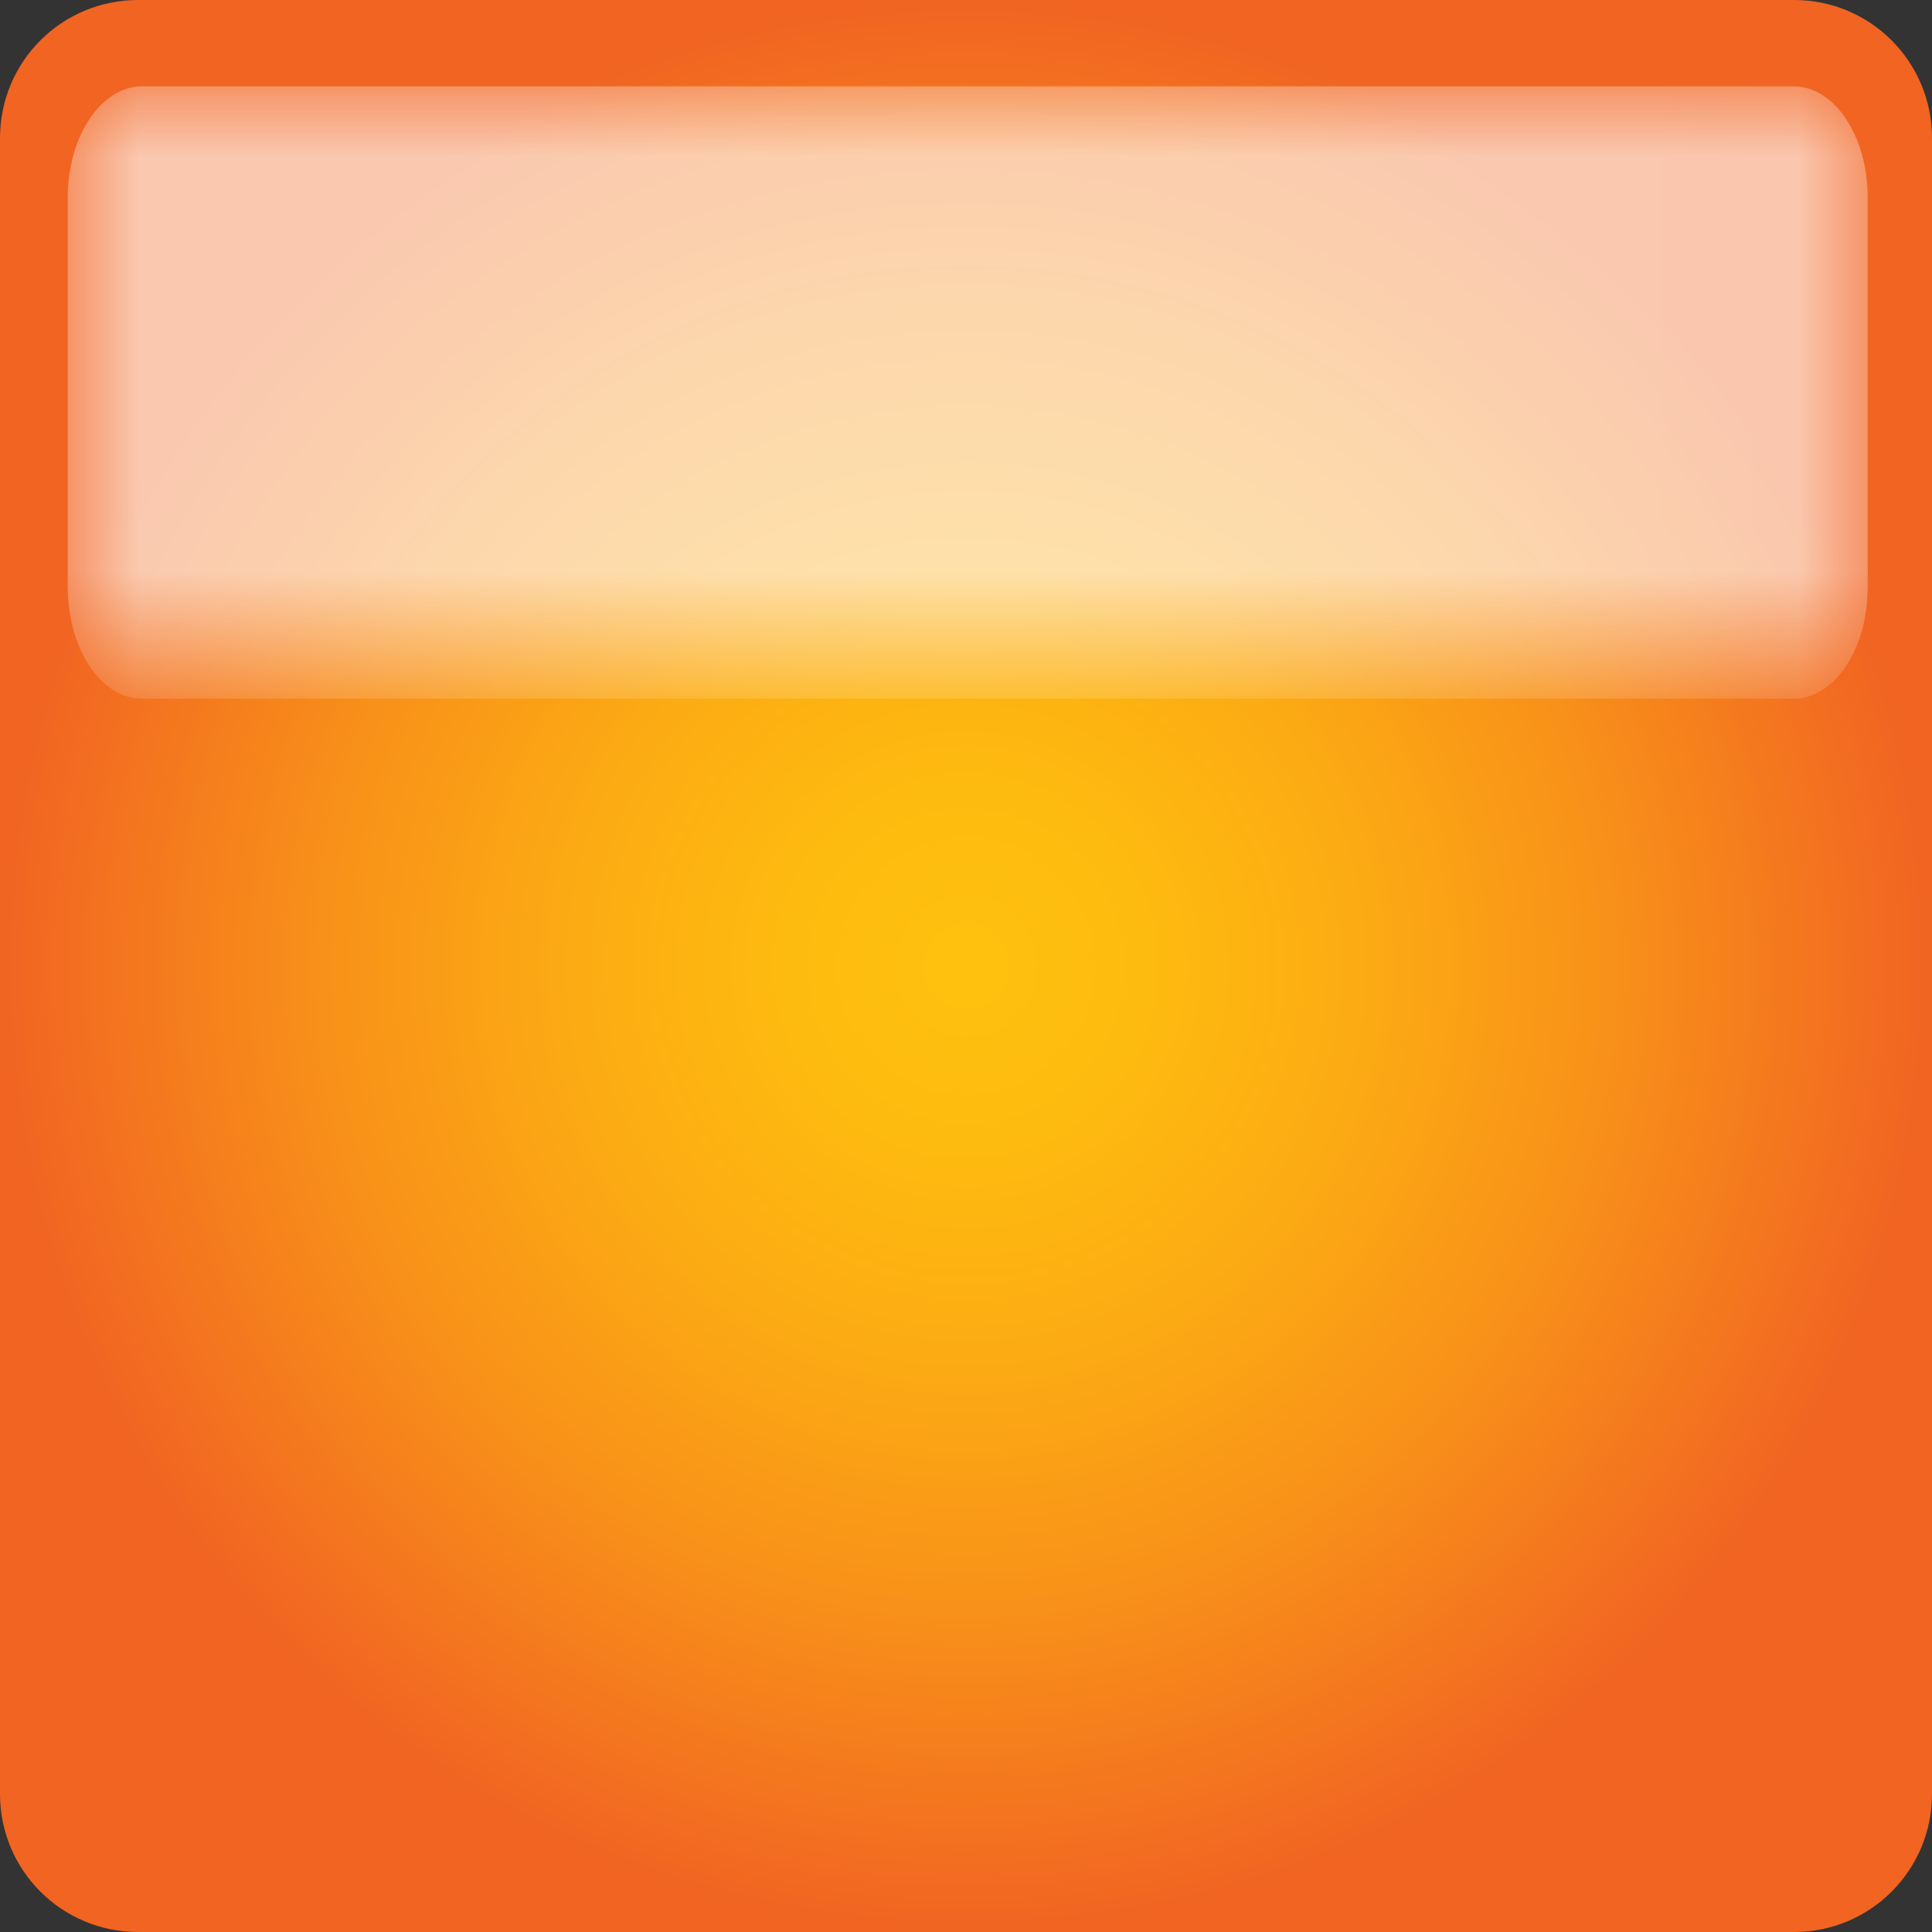 <svg enable-background="new 0 0 13.945 13.945" height="13.945" viewBox="0 0 13.945 13.945" width="13.945" xmlns="http://www.w3.org/2000/svg" xmlns:xlink="http://www.w3.org/1999/xlink"><rect x="0" y="0" width="13.945" height="13.945" fill="#333333" stroke="none"/><radialGradient id="a" cx="6.973" cy="6.973" gradientUnits="userSpaceOnUse" r="6.973"><stop offset="0" stop-color="#ffc10e"/><stop offset=".178" stop-color="#febb0f"/><stop offset=".41" stop-color="#fcab13"/><stop offset=".673" stop-color="#f89019"/><stop offset=".957" stop-color="#f26a21"/><stop offset="1" stop-color="#f16422"/></radialGradient><mask id="b" height="4.42" maskUnits="userSpaceOnUse" width="12.992" x=".489" y=".623"><path d="m .415.516h13.156v4.634h-13.156z" fill="url(#c)"/></mask><linearGradient id="c" gradientUnits="userSpaceOnUse" x1="6.993" x2="6.993" y1=".462" y2="5.043"><stop offset="0" stop-color="#fff"/><stop offset="1"/></linearGradient><path d="m13.945 12.949c0 .551-.445.996-.995.996h-11.953c-.552 0-.997-.445-.997-.996v-11.952c0-.552.445-.997.997-.997h11.953c.55 0 .995.445.995.997z" fill="url(#a)"/><path d="m13.481 4.239c0 .443-.239.804-.535.804h-11.921c-.296 0-.536-.36-.536-.804v-2.813c0-.442.24-.803.536-.803h11.921c.296 0 .535.36.535.803z" fill="#fff" mask="url(#b)" opacity=".8"/></svg>